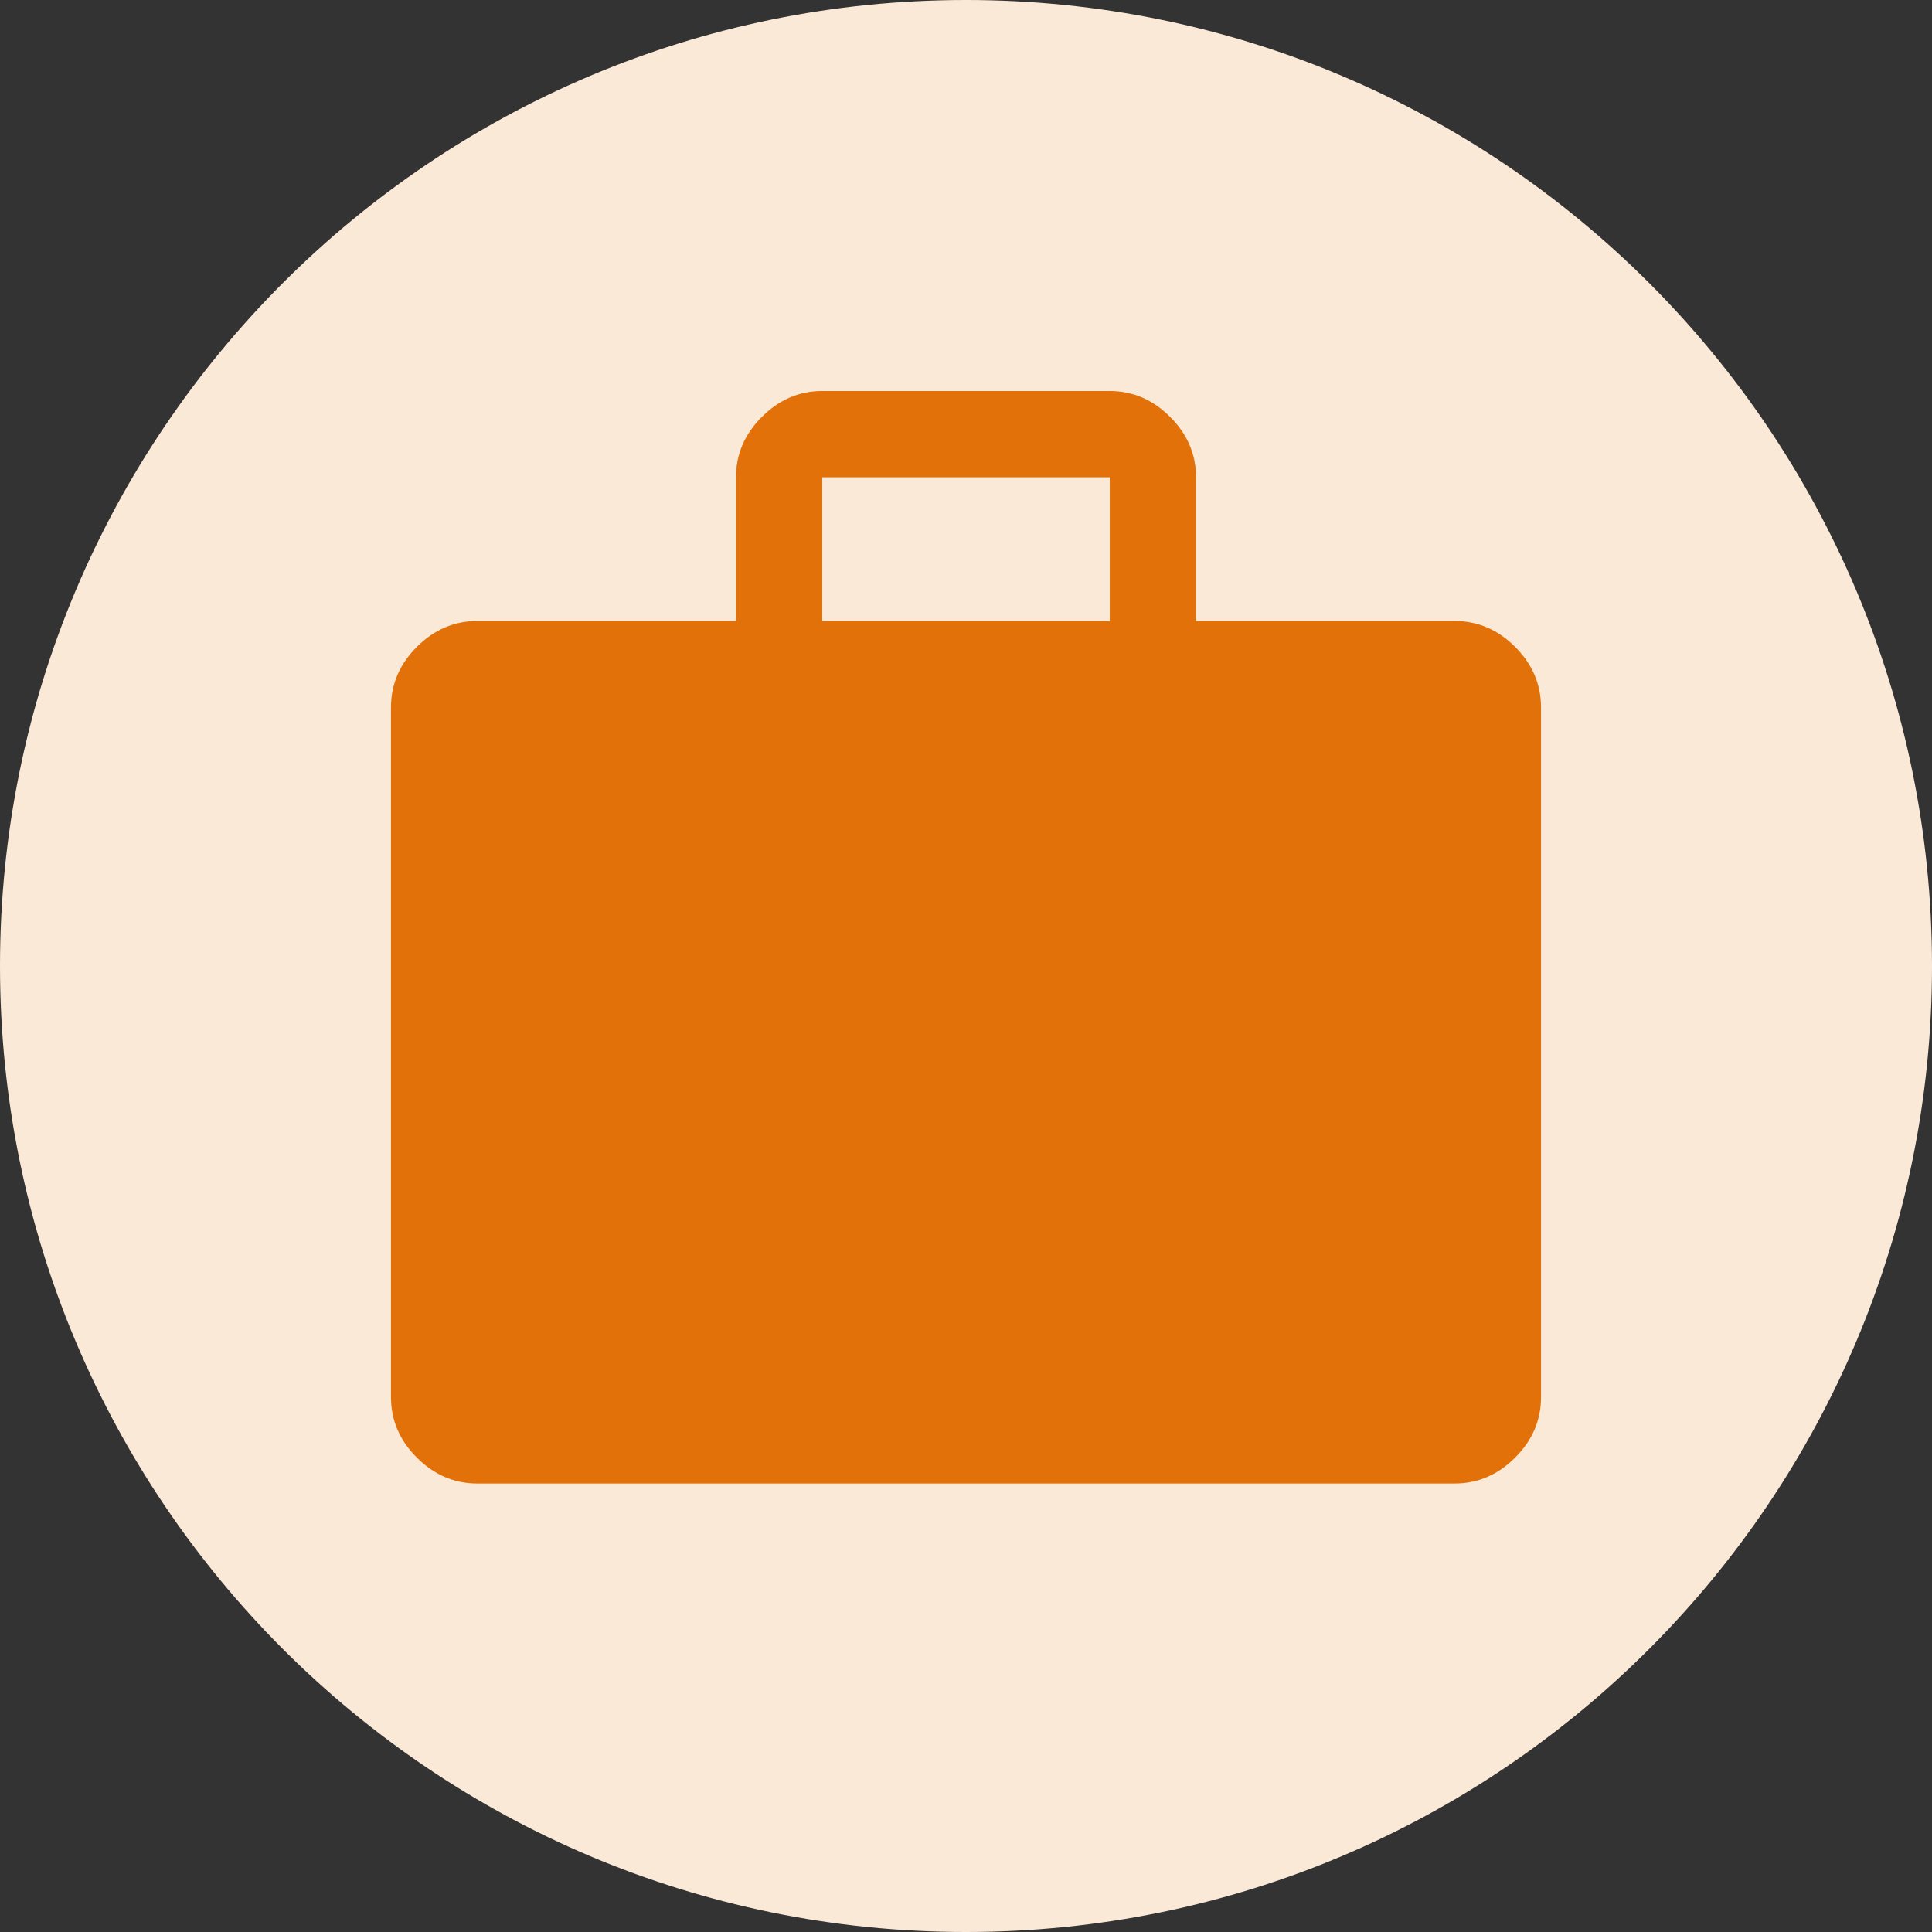<svg width="56" height="56" viewBox="0 0 56 56" fill="none" xmlns="http://www.w3.org/2000/svg">
<rect x="0" y="0" width="56" height="56" fill="#333333" stroke="none"/>
<path d="M28 1C42.912 1 55 13.088 55 28C55 42.912 42.912 55 28 55C13.088 55 1 42.912 1 28C1 13.088 13.088 1 28 1Z" fill="#FBE9D8"/>
<path d="M28 1C42.912 1 55 13.088 55 28C55 42.912 42.912 55 28 55C13.088 55 1 42.912 1 28C1 13.088 13.088 1 28 1Z" stroke="#FBE9D8" stroke-width="2"/>
<mask id="mask0_485_4064" style="mask-type:alpha" maskUnits="userSpaceOnUse" x="8" y="8" width="40" height="40">
<rect x="8" y="8" width="40" height="40" fill="#D9D9D9"/>
</mask>
<g mask="url(#mask0_485_4064)">
<path d="M13.833 43C13.167 43 12.583 42.75 12.083 42.25C11.583 41.75 11.333 41.167 11.333 40.5V20.5C11.333 19.834 11.583 19.25 12.083 18.75C12.583 18.25 13.167 18 13.833 18H21.333V13.834C21.333 13.167 21.583 12.584 22.083 12.084C22.583 11.584 23.167 11.334 23.833 11.334H32.167C32.833 11.334 33.417 11.584 33.917 12.084C34.417 12.584 34.667 13.167 34.667 13.834V18H42.167C42.833 18 43.417 18.25 43.917 18.75C44.417 19.25 44.667 19.834 44.667 20.5V40.5C44.667 41.167 44.417 41.75 43.917 42.25C43.417 42.75 42.833 43 42.167 43H13.833ZM23.833 18H32.167V13.834H23.833V18Z" fill="#E3710A"/>
</g>
</svg>
